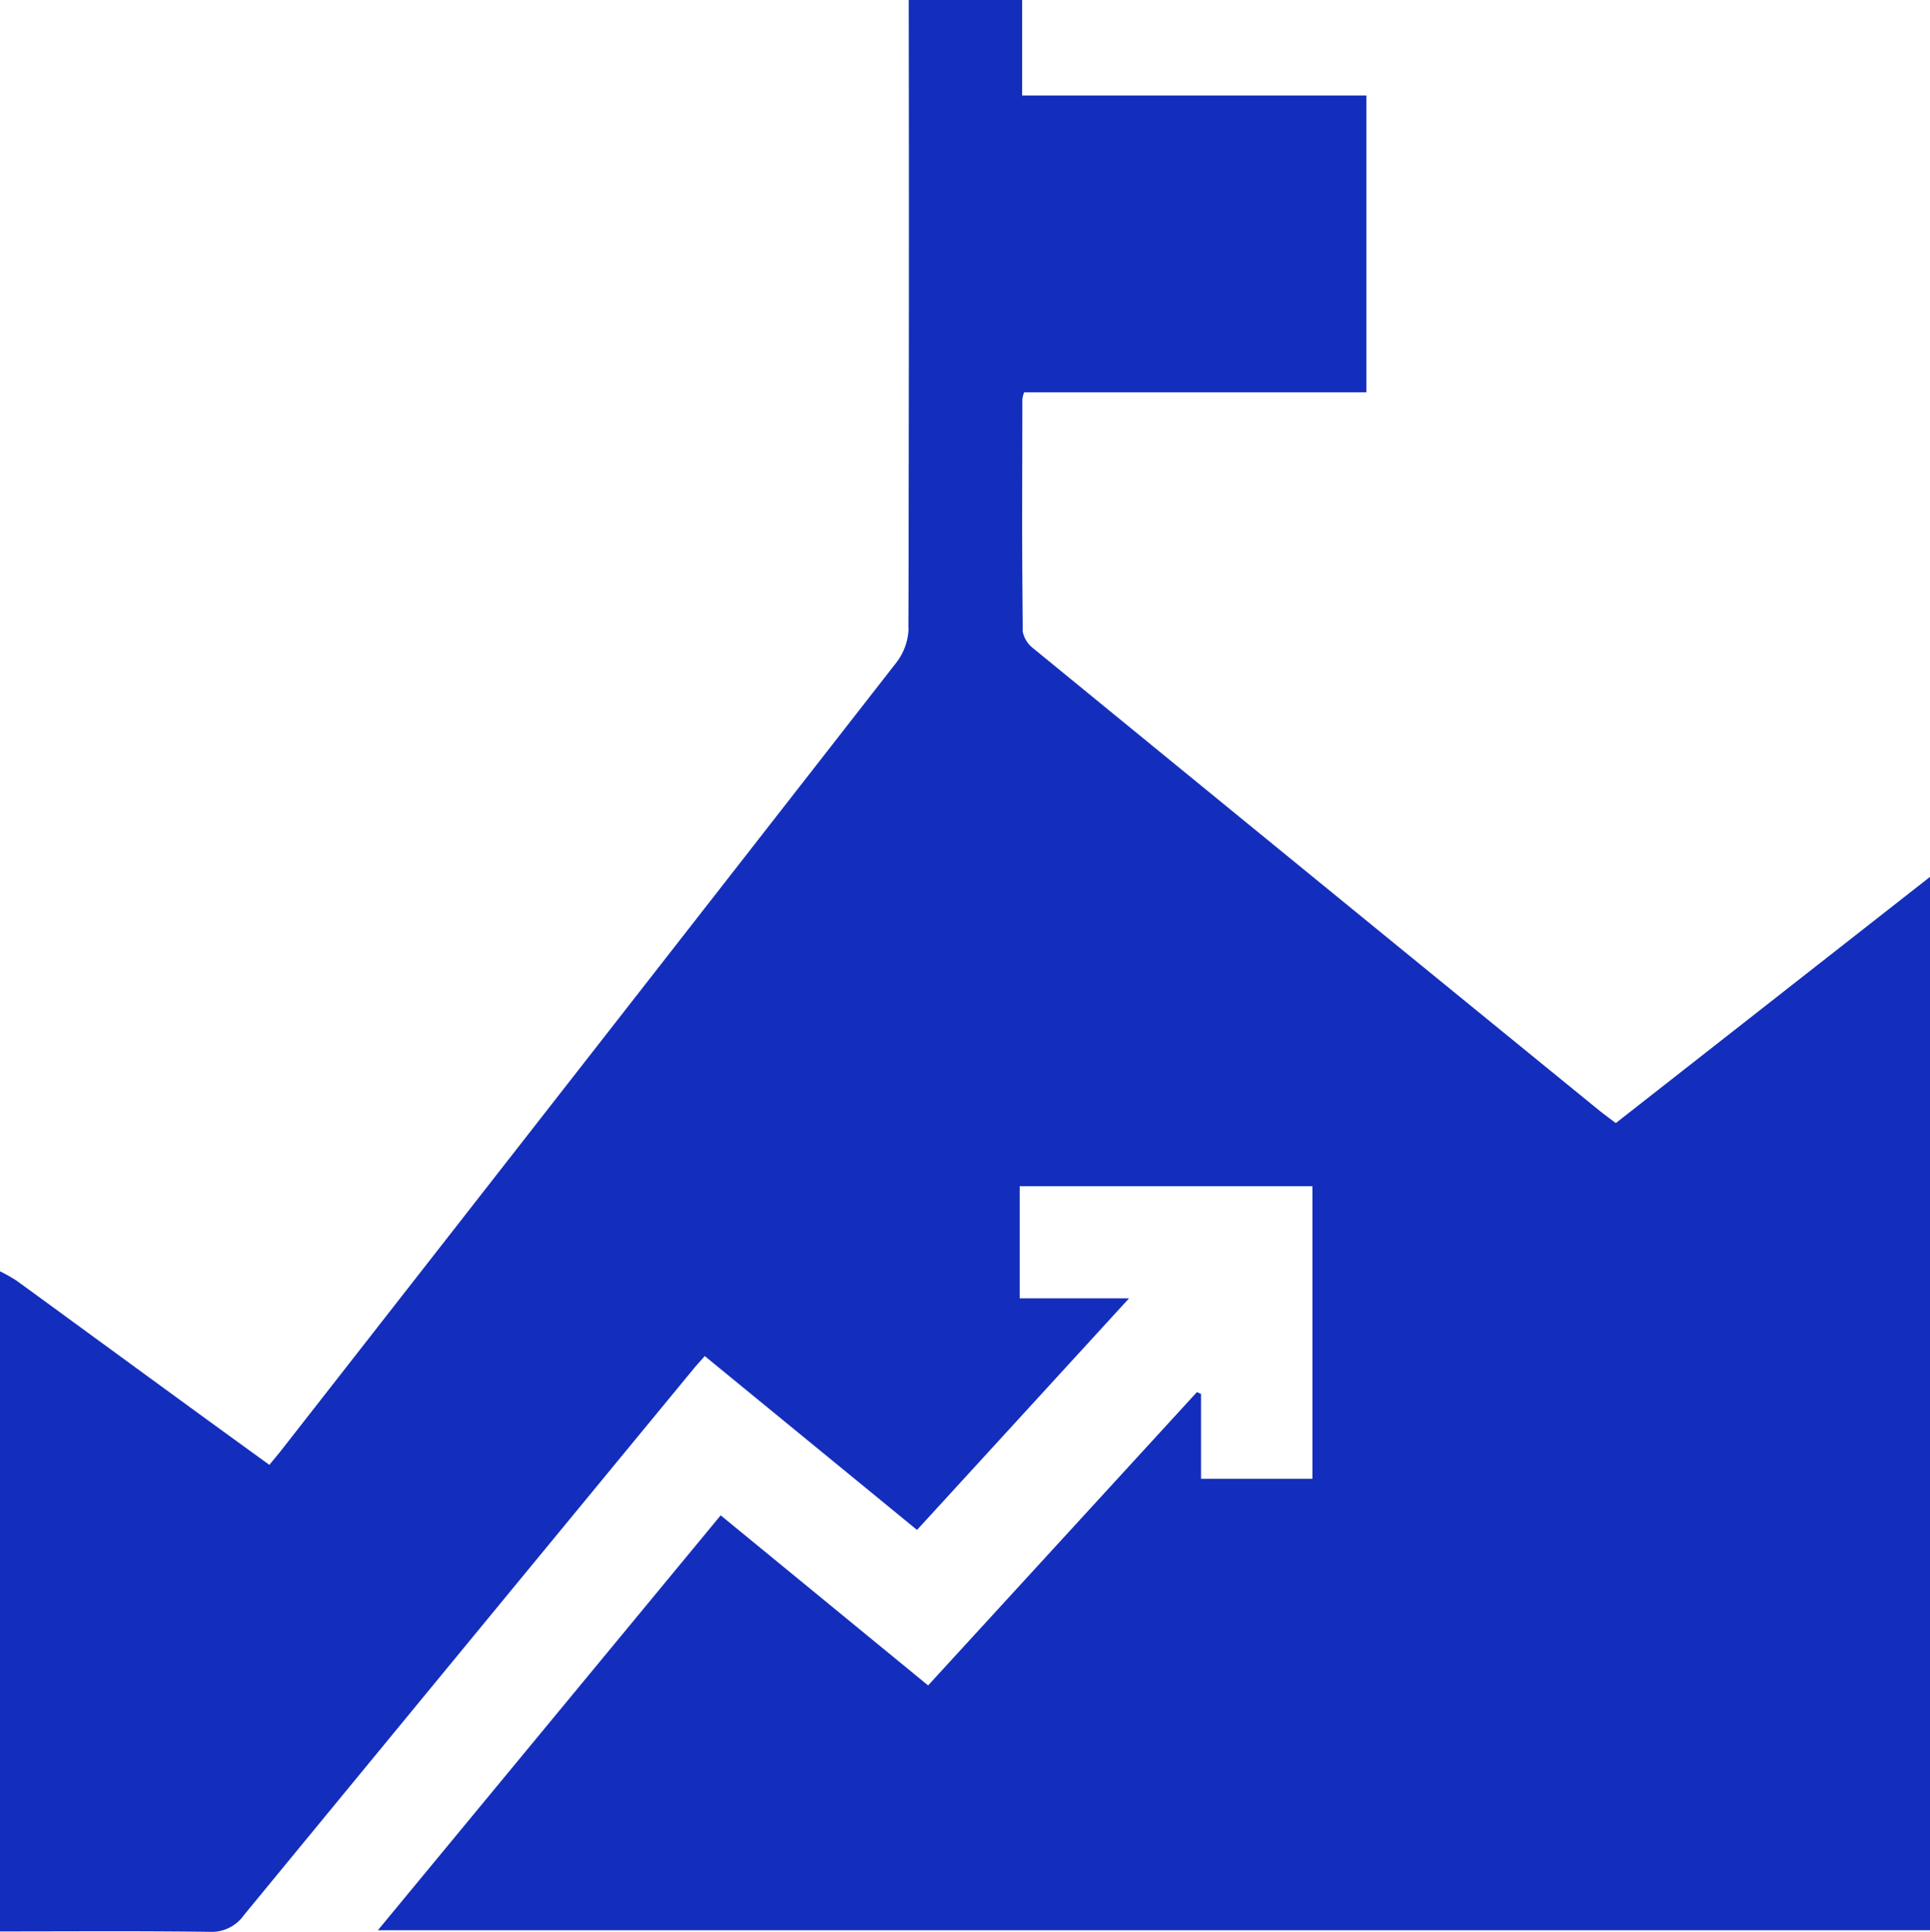 <svg xmlns="http://www.w3.org/2000/svg" width="47.668" height="47.702" viewBox="0 0 47.668 47.702">
  <defs>
    <style>
      .cls-1 {
        fill: #132ebc;
      }
    </style>
  </defs>
  <g id="Group_3065" data-name="Group 3065" transform="translate(-7 -92.376)">
    <g id="Group_3067" data-name="Group 3067">
      <path id="Path_11345" data-name="Path 11345" class="cls-1" d="M0,47.692v-16.3a4.019,4.019,0,0,1,.4.225c.779.564,1.554,1.135,2.331,1.7,1.3.949,2.6,1.9,3.922,2.854.12-.146.22-.263.315-.385q7.6-9.719,15.187-19.446a1.46,1.46,0,0,0,.286-.833Q22.462,7.754,22.449,0h2.794V2.36h8.5V9.684H25.293a.753.753,0,0,0-.045.161c0,1.909-.009,3.818.008,5.727a.692.692,0,0,0,.264.438q6.99,5.718,13.993,11.422c.127.1.263.2.395.3l7.761-6.08V47.663H9.333L17.8,37.418l5.123,4.2,6.64-7.244.1.048v2.094h2.752V29.291H25.185V32.06h2.7l-5.236,5.718-5.242-4.293c-.115.13-.189.209-.258.292Q11.584,40.531,6.024,47.29a.976.976,0,0,1-.856.412c-1.723-.023-3.446-.01-5.169-.01" transform="translate(7 92.376)"/>
      <path id="Path_11380" data-name="Path 11380" class="cls-1" d="M22.437,15.508Q22.462,7.754,22.449,0h2.794V2.36h8.5V9.684H25.293a.753.753,0,0,0-.045.161c0,1.909-.009,3.818.008,5.727" transform="translate(7 92.376)"/>
    </g>
  </g>
</svg>
